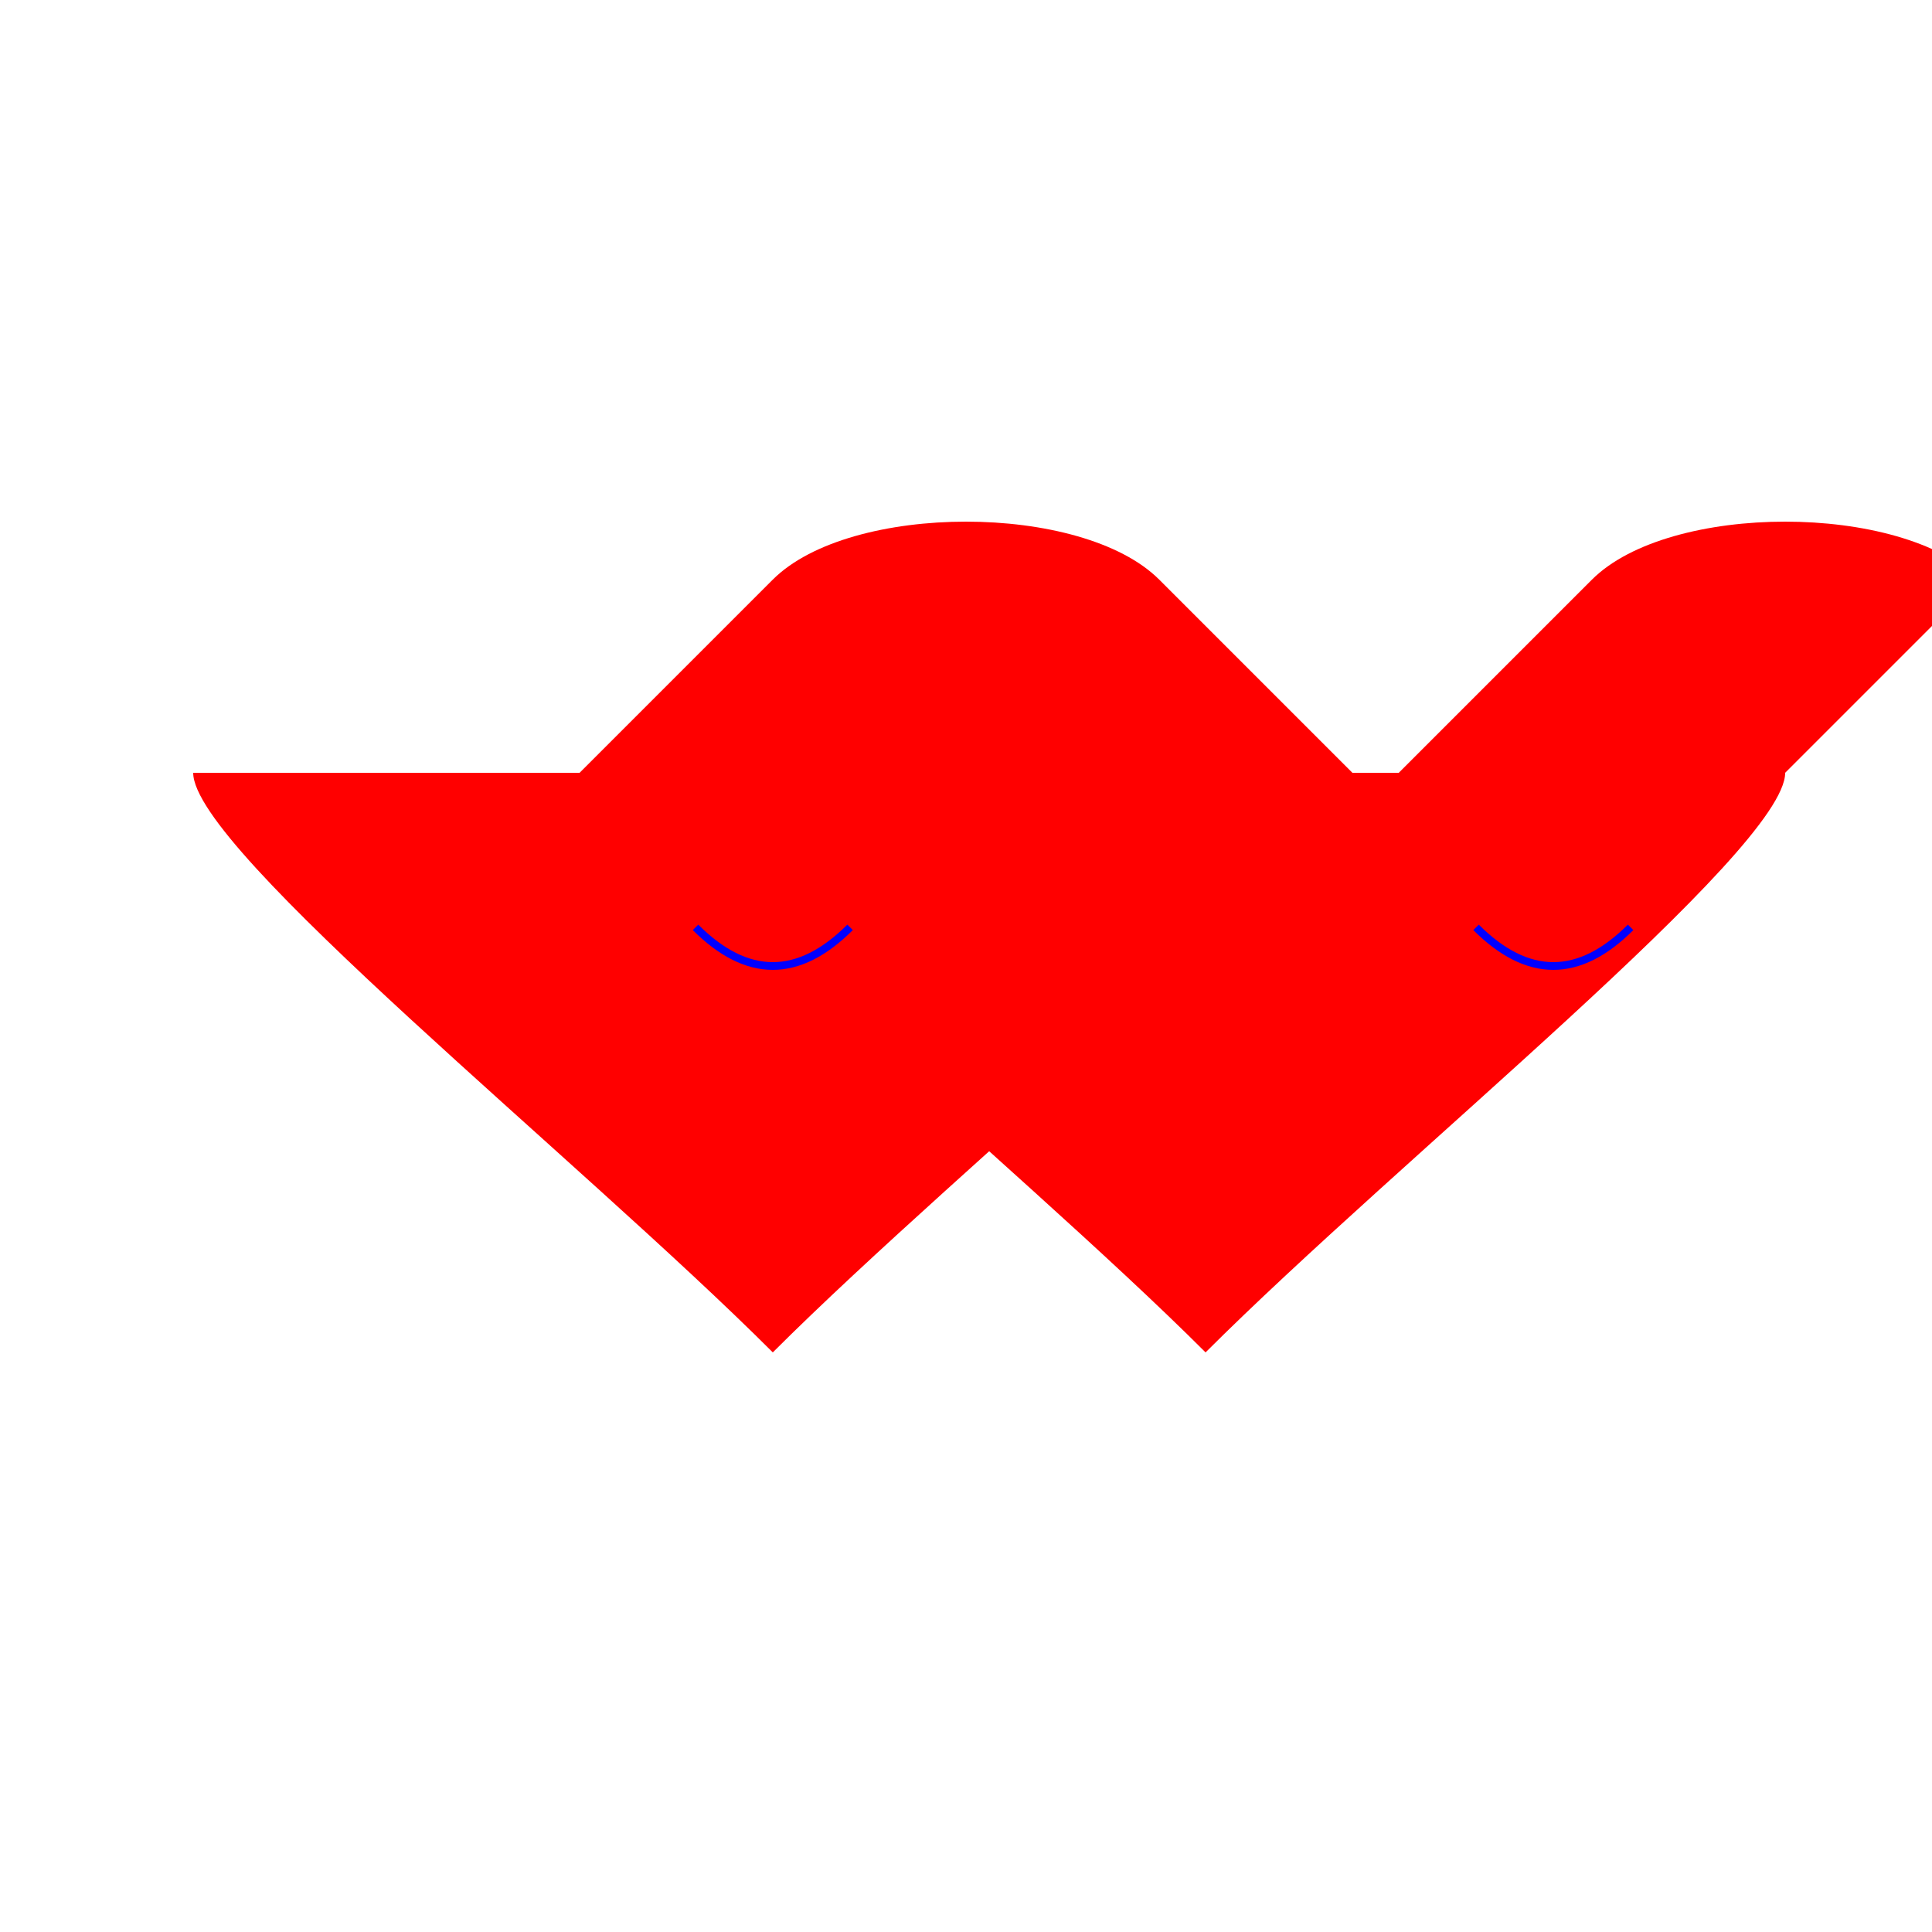 <!--

Generated by DrawGPT.
Free, open source, AI generated images in SVG, PNG, and HTML Canvas format.
https://drawgpt.ai

Created: 2024-02-16T18:32:30.623Z
Link: https://drawgpt.ai/prompt/164441/

-->
<svg xmlns="http://www.w3.org/2000/svg" xmlns:xlink="http://www.w3.org/1999/xlink" width="500" height="500"><defs/><g><path fill="#FF0000" stroke="none" paint-order="stroke fill markers" d=" M 150 200 L 200 150 C 220 130 280 130 300 150 L 350 200 C 350 220 250 300 200 350 C 150 300 50 220 50 200"/><path fill="#FF0000" stroke="none" paint-order="stroke fill markers" d=" M 362 200 L 412 150 C 432 130 492 130 512 150 L 462 200 C 462 220 362 300 312 350 C 262 300 162 220 162 200"/><path fill="none" stroke="#0000FF" paint-order="fill stroke markers" d=" M 180 240 Q 200 260 220 240 M 382 240 Q 402 260 422 240" stroke-miterlimit="10" stroke-width="2" stroke-dasharray=""/></g></svg>